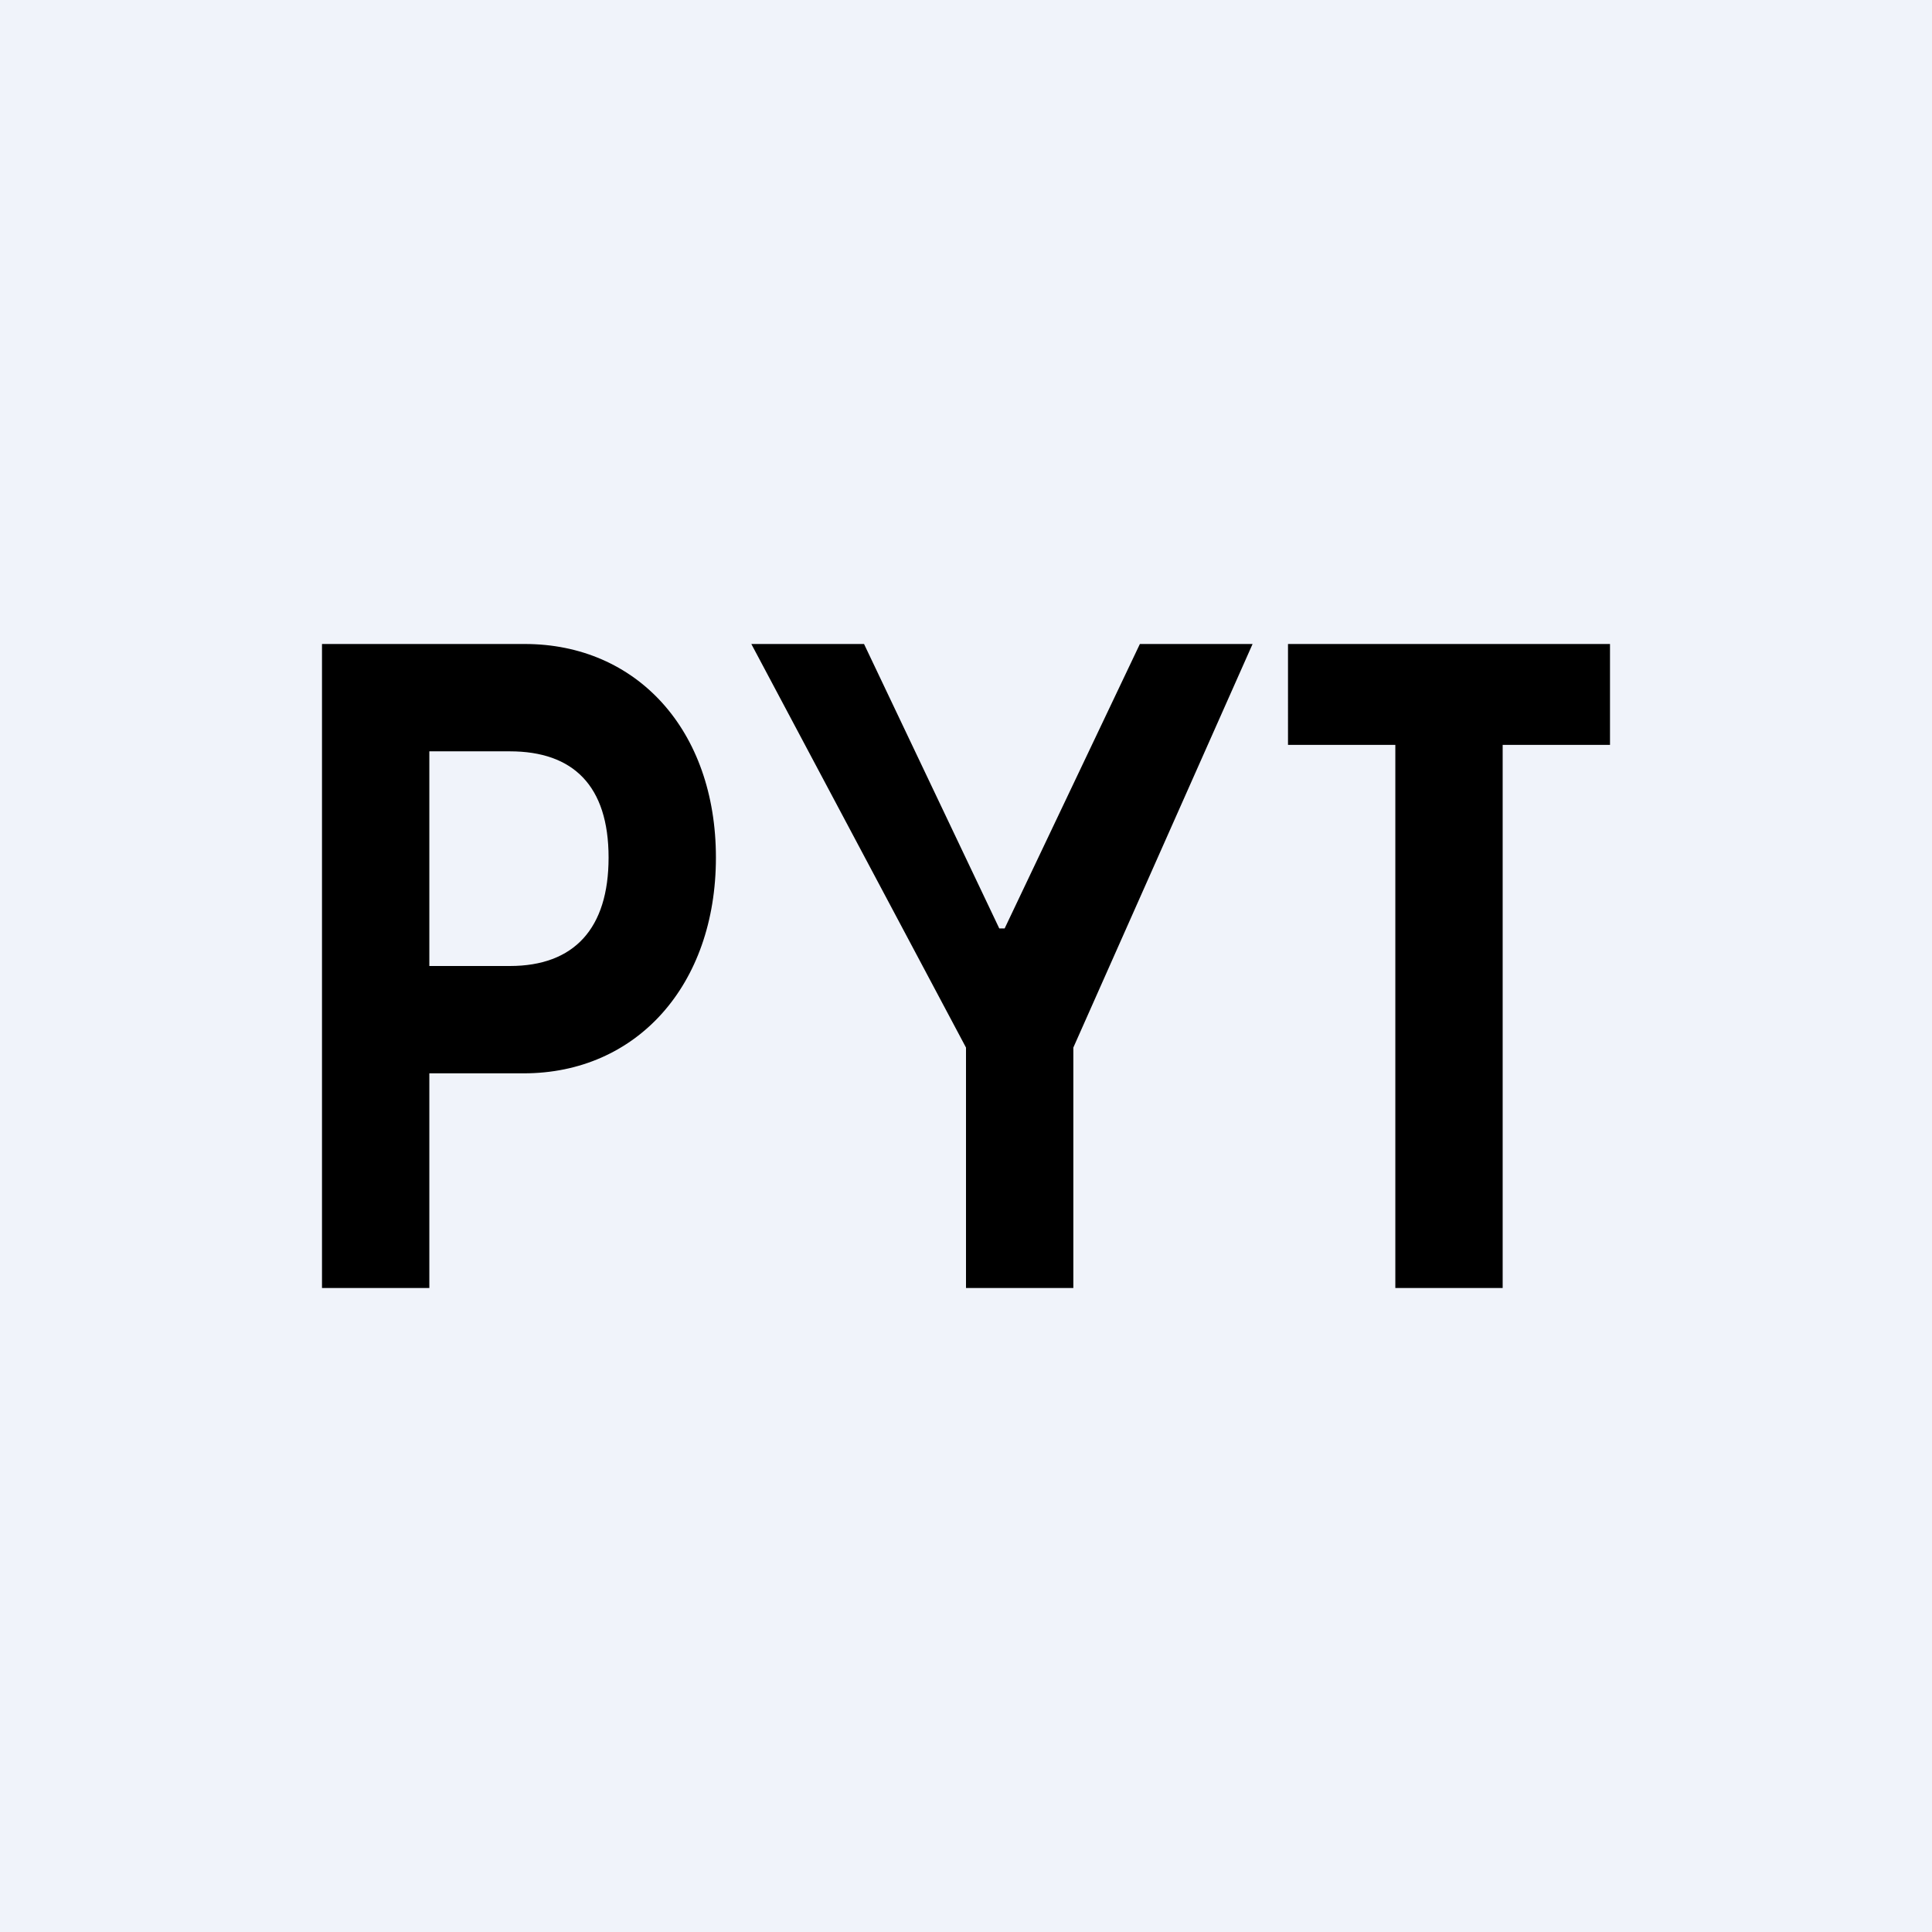 <!-- by TradingView --><svg width="18" height="18" viewBox="0 0 18 18" xmlns="http://www.w3.org/2000/svg"><path fill="#F0F3FA" d="M0 0h18v18H0z"/><path fill-rule="evenodd" d="M3 6v6h1v-2h.88c1.05 0 1.79-.82 1.79-2.01C6.67 6.8 5.93 6 4.89 6H3Zm1 3h.75c.6 0 .92-.35.92-1.01 0-.67-.33-.99-.92-.99H4v2Zm3-3h1.05l1.26 2.65h.05L10.62 6h1.05L10 9.76V12H9V9.76L7 6Zm5 .94V6h3v.94h-1V12h-1V6.94h-1Z"/></svg>